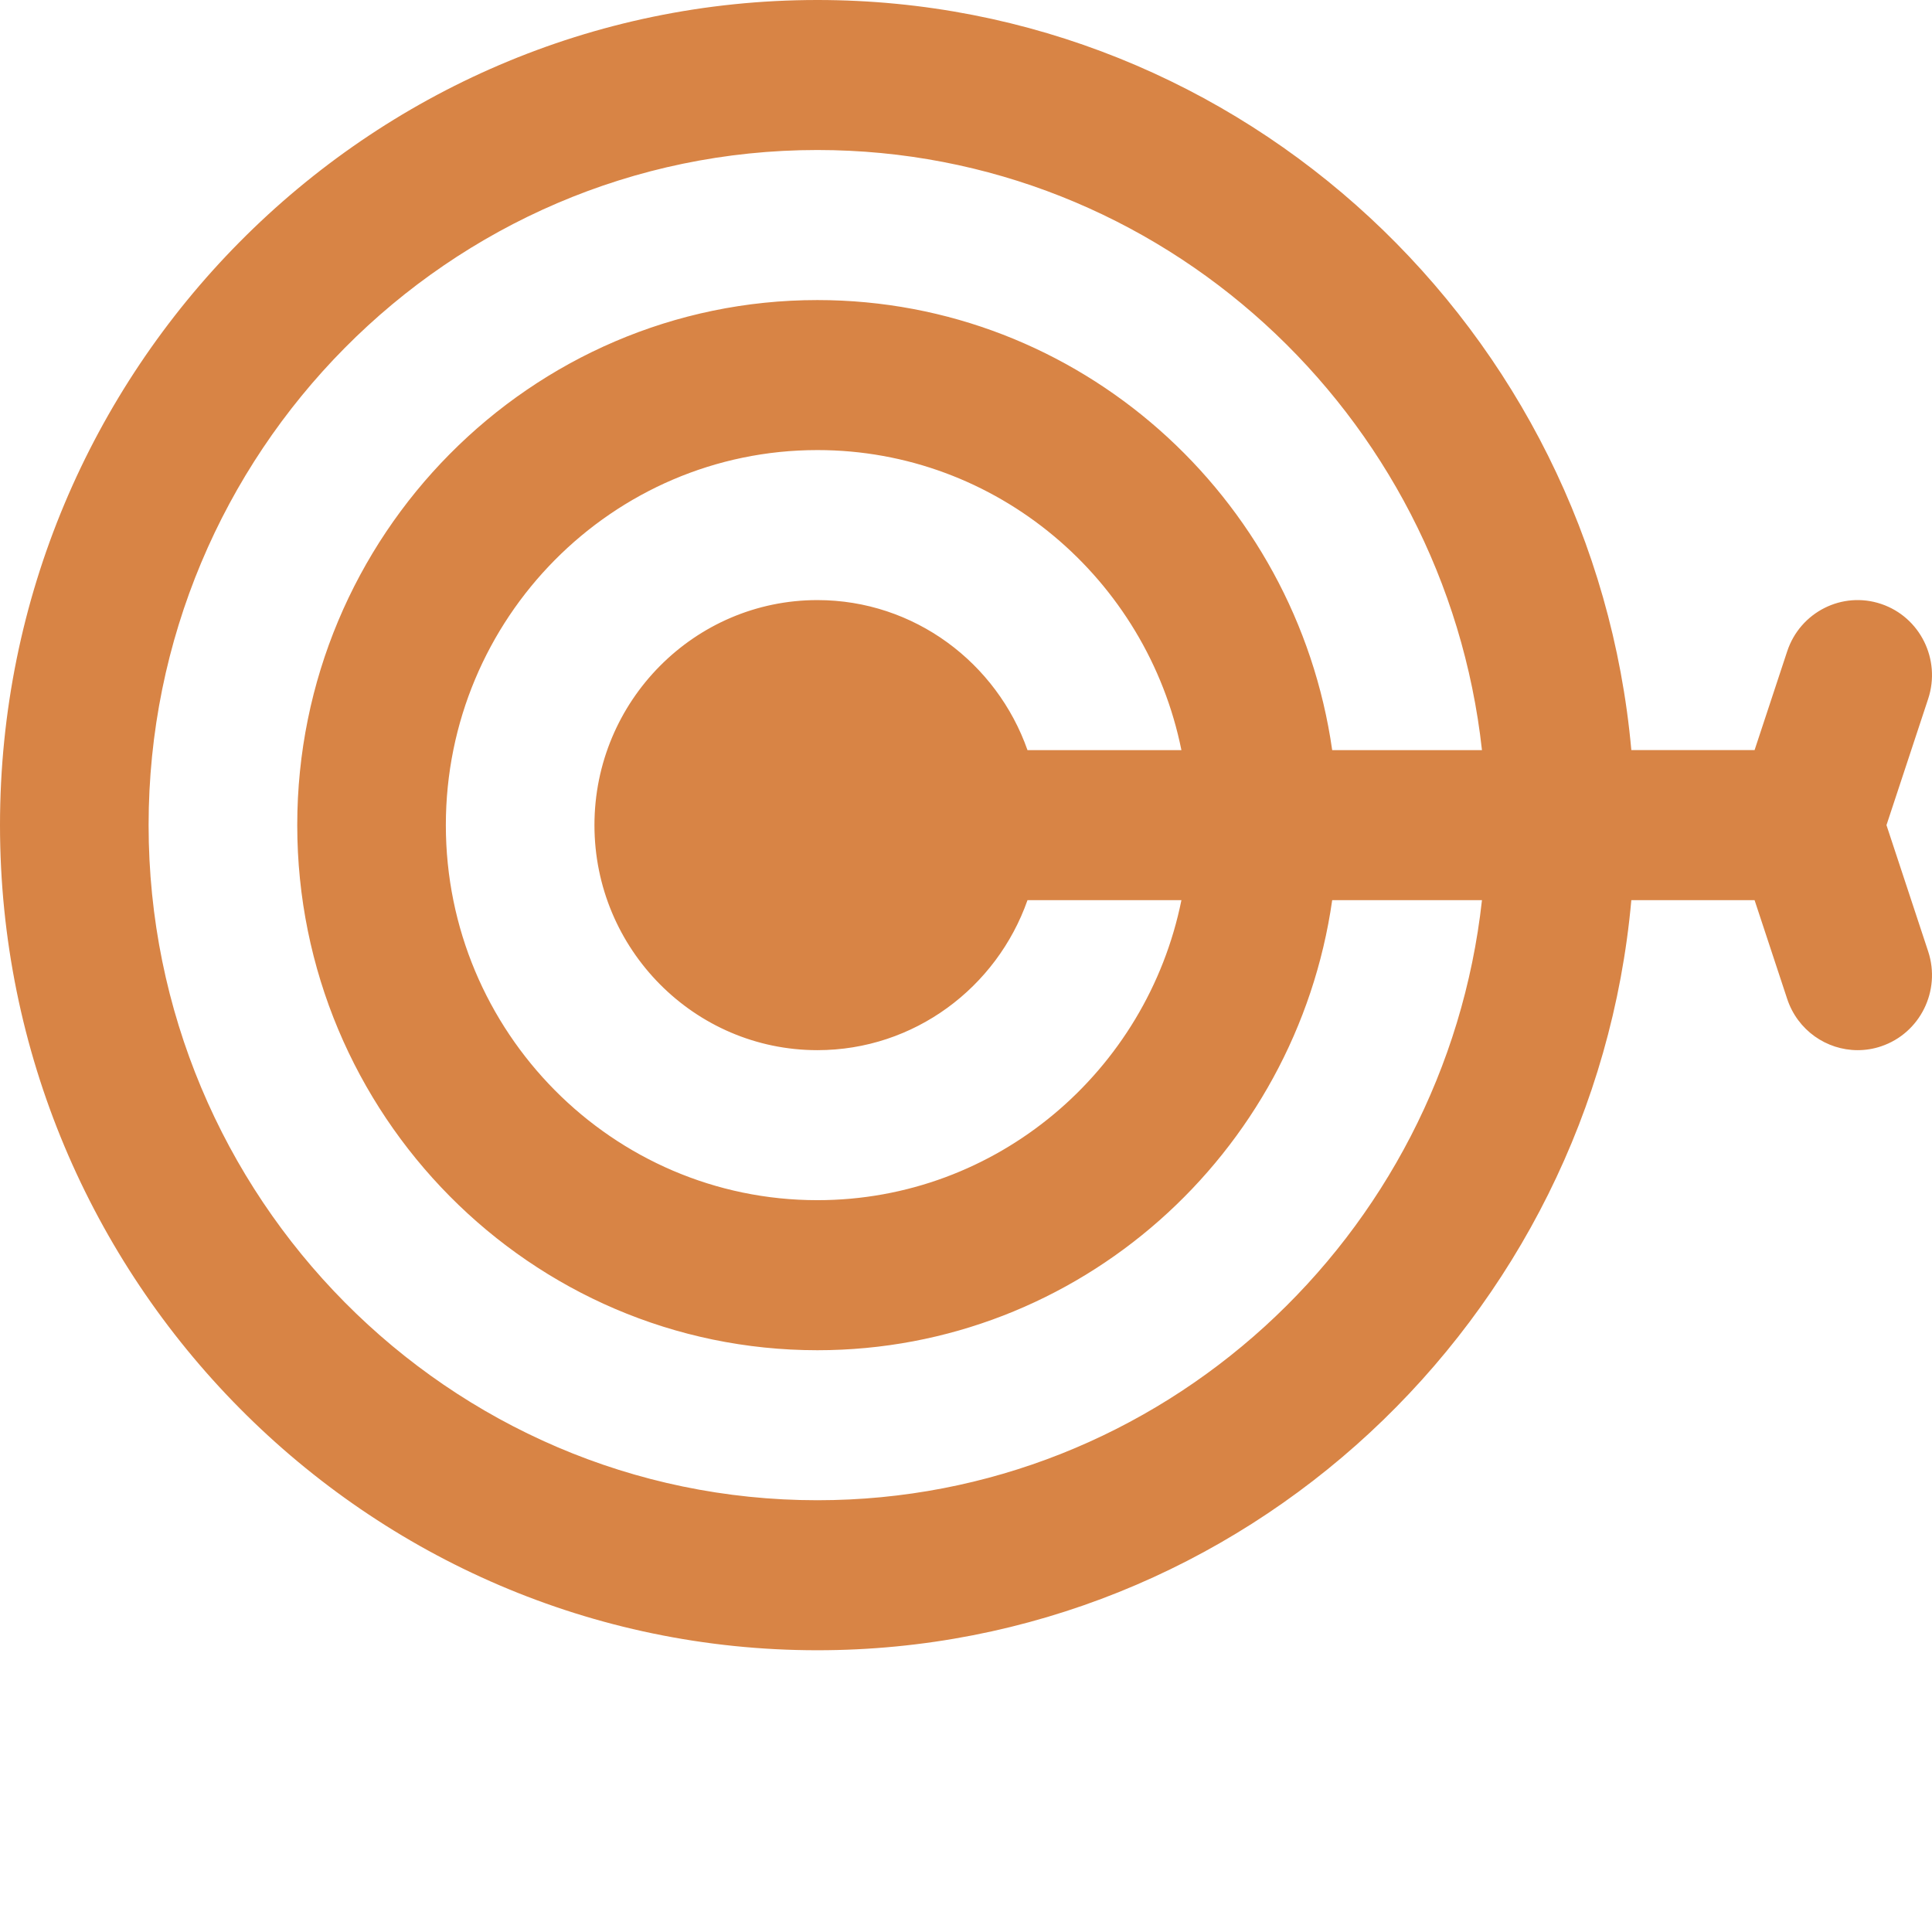 <svg width="48" height="48" viewBox="0 0 48 48" fill="none" xmlns="http://www.w3.org/2000/svg">
<path d="M46.869 20.5L47.905 17.362C48.227 16.386 47.704 15.33 46.737 15.005C45.77 14.679 44.724 15.207 44.402 16.183L43.592 18.636H40.53C39.594 8.203 30.883 0 20.308 0C9.11 0 0 9.196 0 20.5C0 31.804 9.11 41 20.308 41C30.883 41 39.594 32.797 40.53 22.364H43.592L44.402 24.817C44.66 25.598 45.38 26.091 46.153 26.091C46.346 26.091 46.544 26.061 46.737 25.995C47.704 25.67 48.227 24.614 47.905 23.638L46.869 20.5ZM20.308 37.273C11.146 37.273 3.692 29.749 3.692 20.5C3.692 11.252 11.146 3.727 20.308 3.727C28.845 3.727 35.898 10.262 36.819 18.637H33.098C32.199 12.323 26.806 7.455 20.308 7.455C13.182 7.455 7.385 13.307 7.385 20.5C7.385 27.693 13.182 33.546 20.308 33.546C26.806 33.546 32.199 28.677 33.098 22.364H36.819C35.898 30.738 28.845 37.273 20.308 37.273ZM25.528 18.637C24.766 16.468 22.714 14.909 20.308 14.909C17.254 14.909 14.769 17.417 14.769 20.5C14.769 23.583 17.254 26.091 20.308 26.091C22.714 26.091 24.766 24.533 25.528 22.364H29.352C28.495 26.612 24.765 29.818 20.308 29.818C15.218 29.818 11.077 25.638 11.077 20.5C11.077 15.362 15.218 11.182 20.308 11.182C24.765 11.182 28.495 14.388 29.352 18.637H25.528Z" fill="#D88445"/>
</svg>
